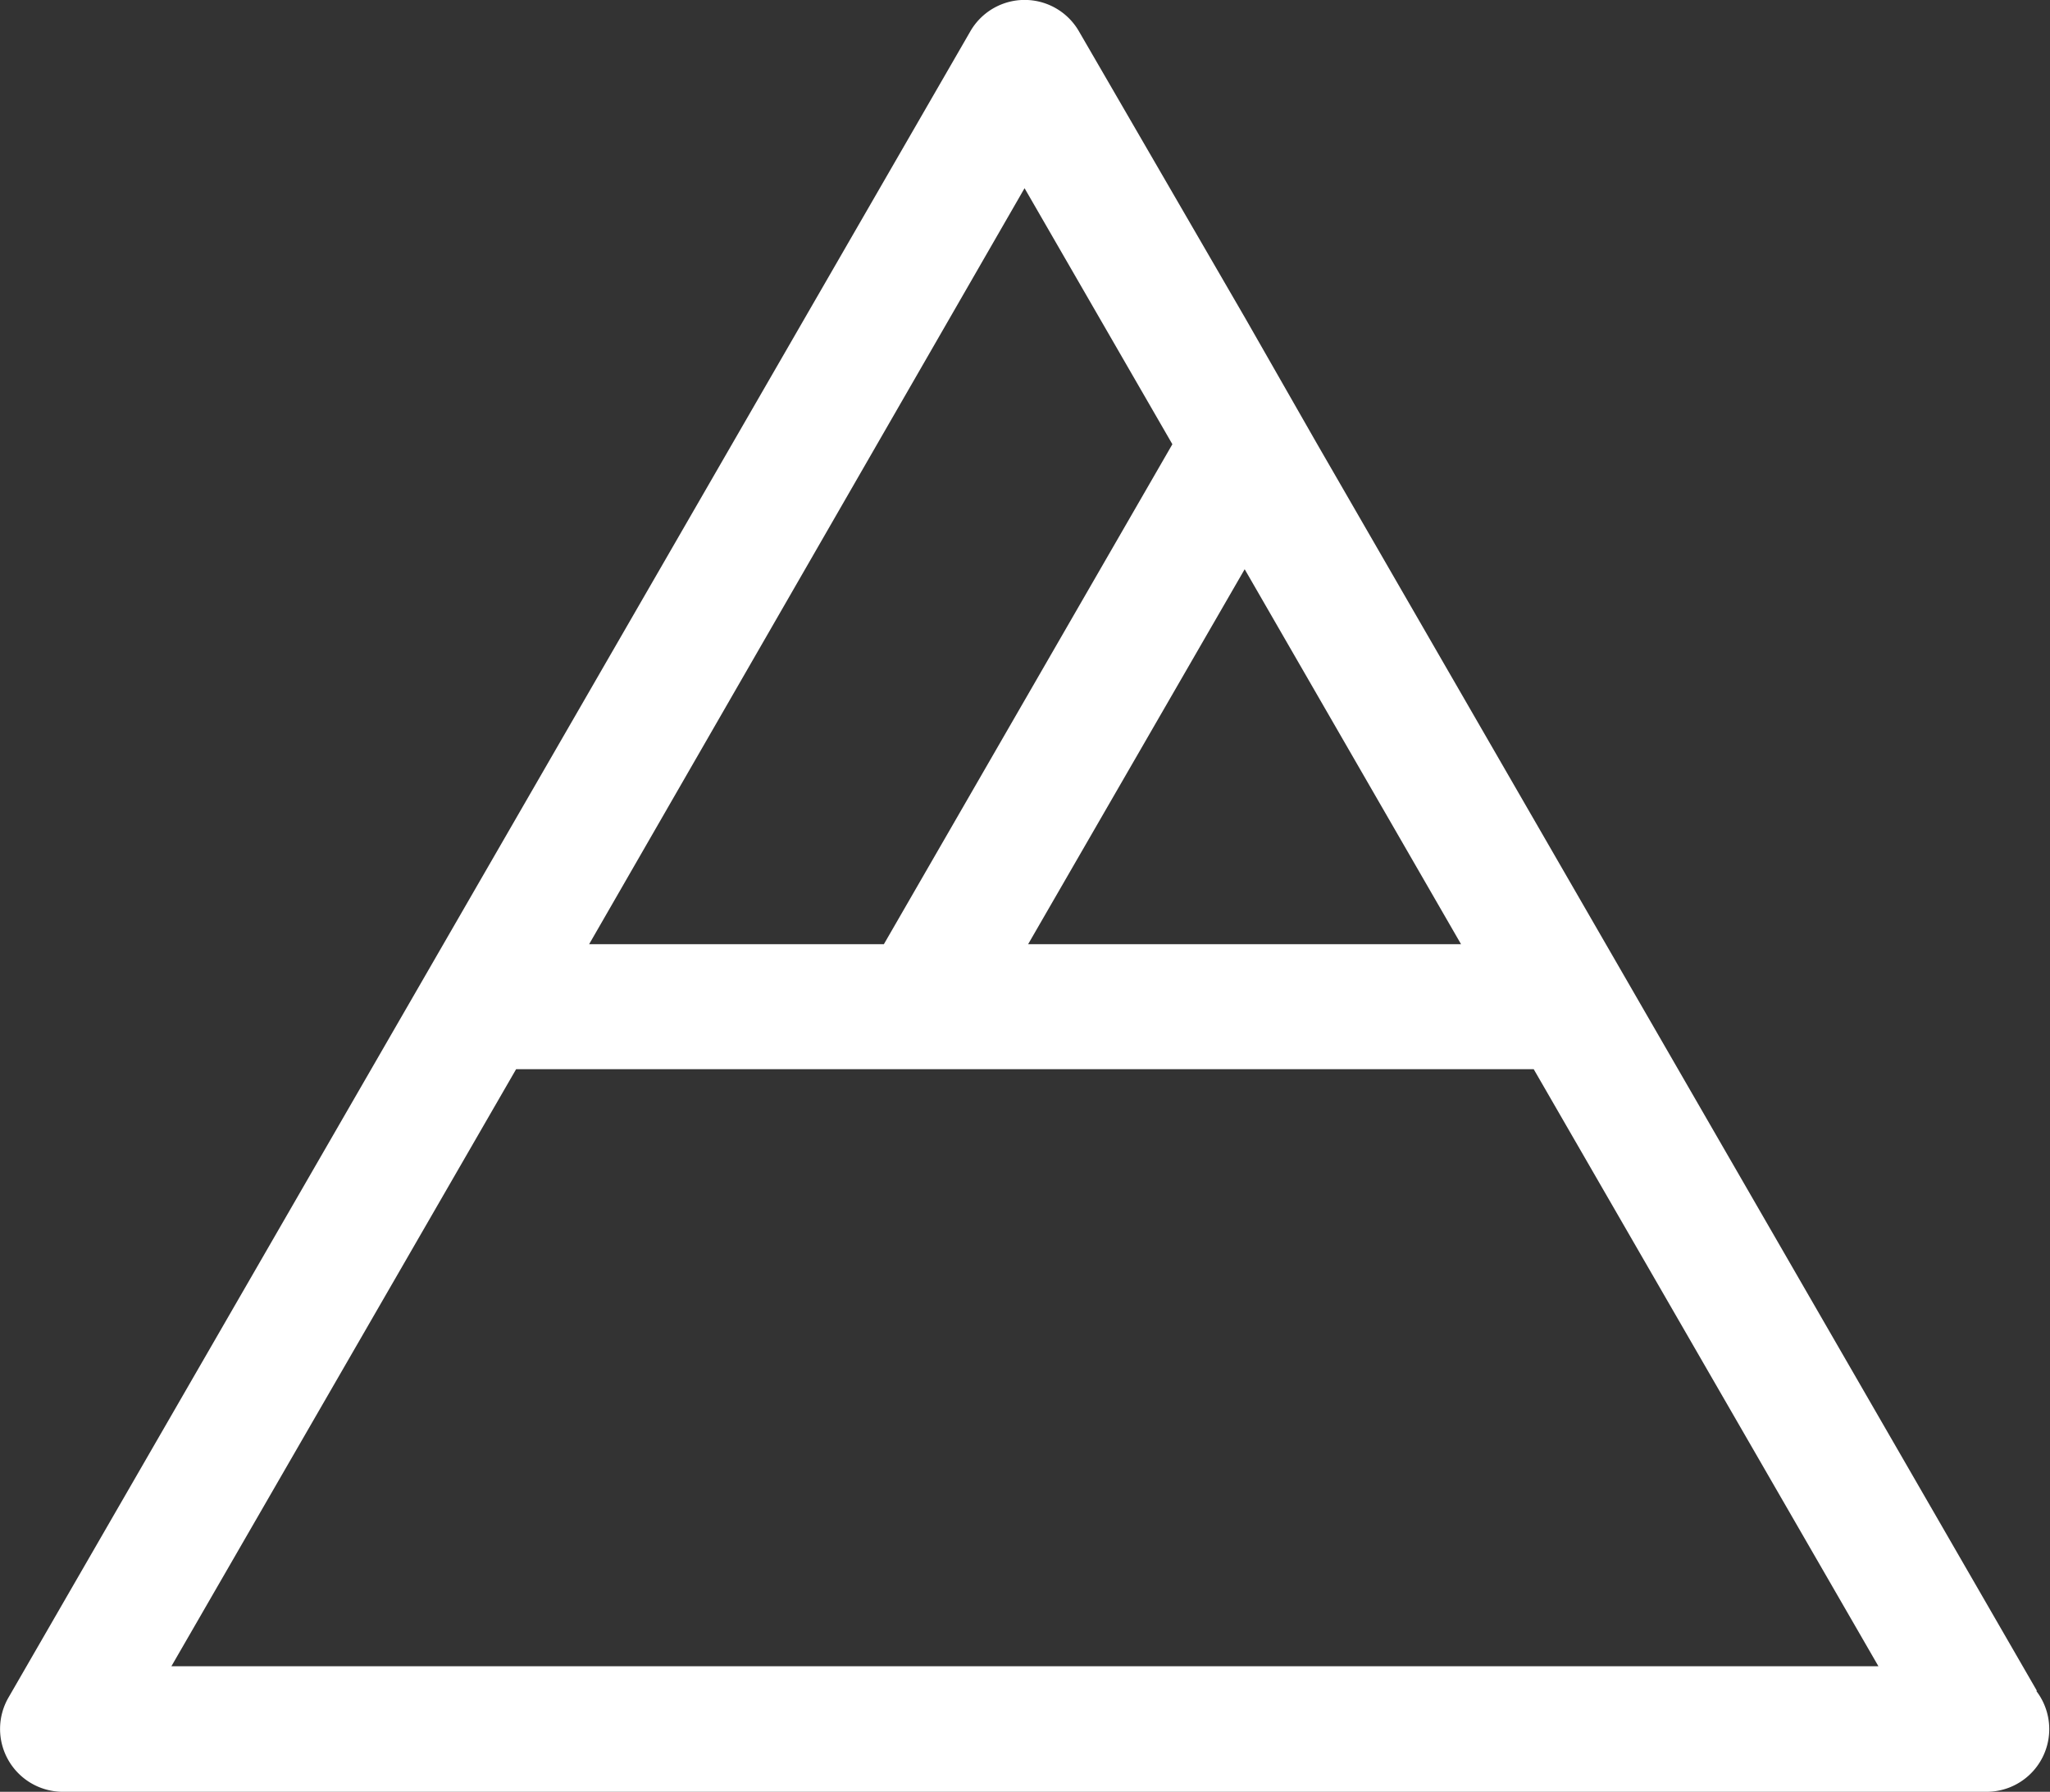 <svg xmlns="http://www.w3.org/2000/svg" viewBox="0 0 114.83 100.35"><rect x="0" y="0" width="114.83" height="100.35" fill="#333333" stroke="none"/><defs><style>.cls-1{fill:none;}.cls-2{fill:#fff;}</style></defs><g id="Layer_2" data-name="Layer 2"><g id="Layer_1-2" data-name="Layer 1"><polygon class="cls-1" points="65.67 24.88 57.4 10.54 32.95 52.88 49.51 52.88 65.67 24.88"/><polygon class="cls-1" points="81.84 52.88 69.72 31.88 57.59 52.88 81.84 52.88"/><polygon class="cls-1" points="28.91 59.88 9.6 93.33 105.19 93.33 85.88 59.88 28.91 59.88"/><path class="cls-2" d="M114.1,94.7,73.77,24.85l-4-7L60.44,1.76a3.51,3.51,0,0,0-6.09,0L.47,95.08a3.52,3.52,0,0,0,3,5.27h107.8a3.51,3.51,0,0,0,2.79-5.65ZM81.84,52.88H57.59l12.13-21ZM57.39,10.54l8.28,14.34-16.16,28H33ZM9.6,93.32,28.91,59.88h57l19.31,33.44Z"/></g></g></svg>